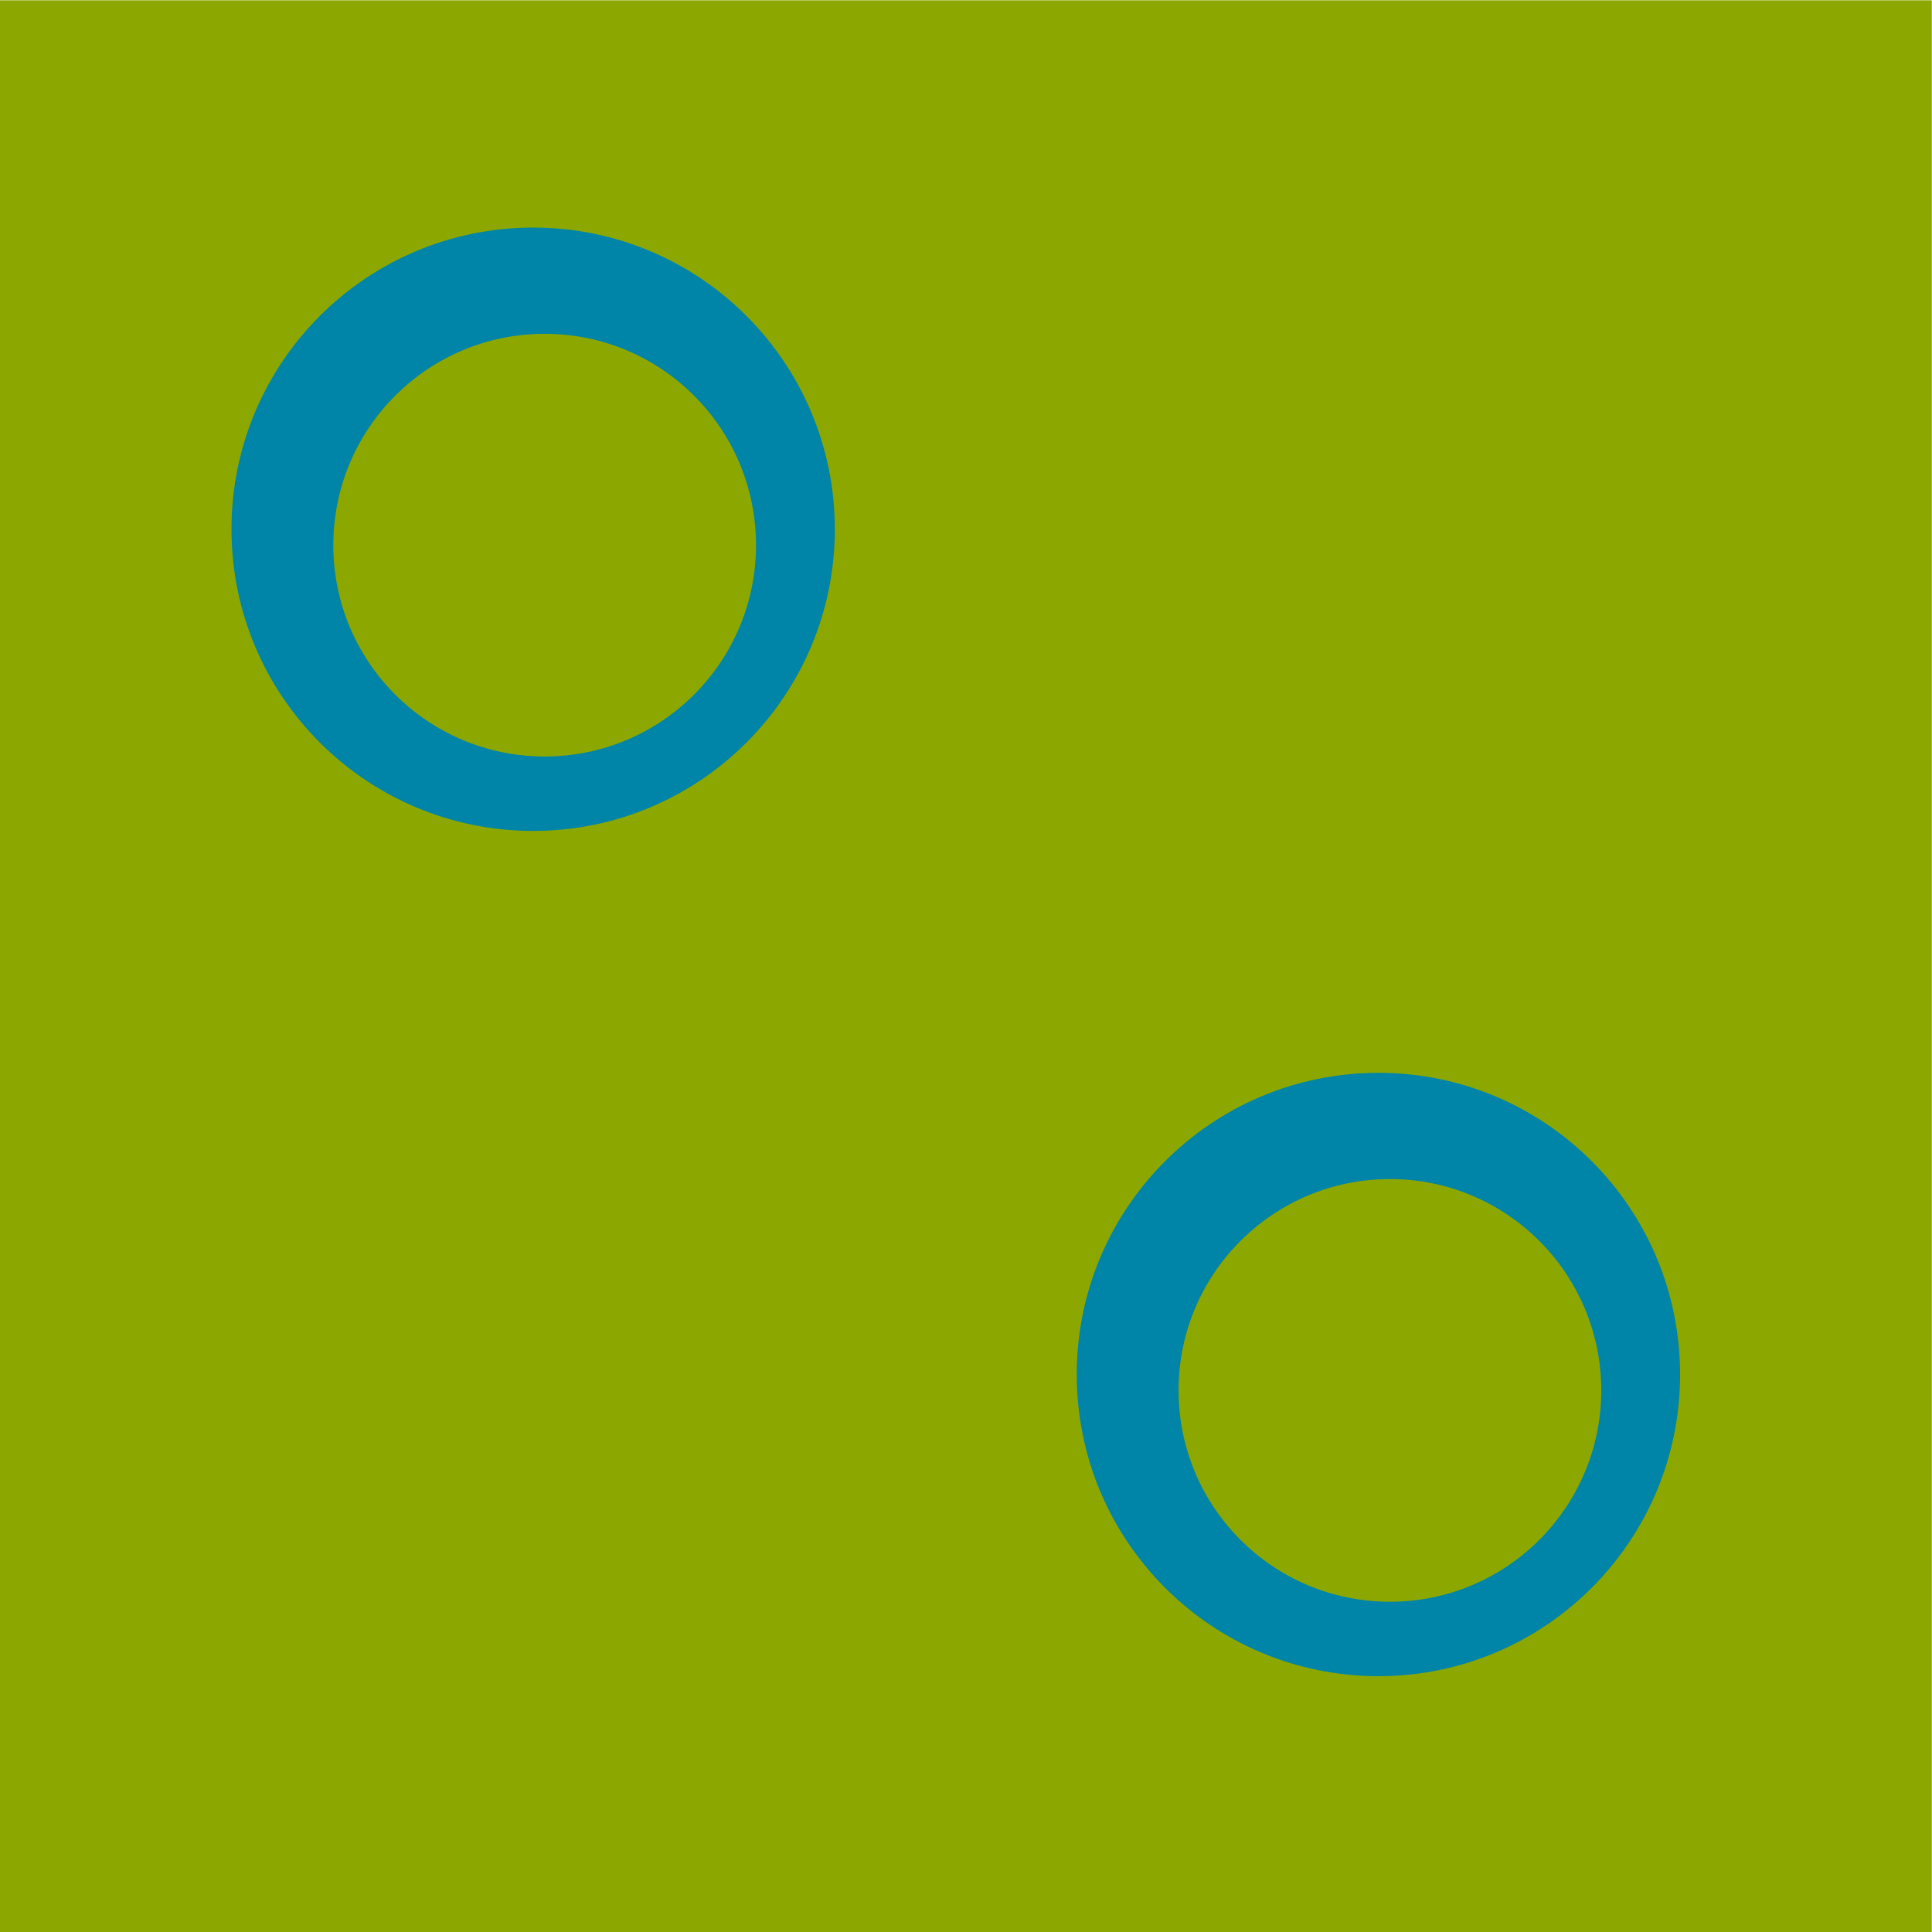 <?xml version="1.0" encoding="UTF-8" standalone="no"?>
<!-- Created with Inkscape (http://www.inkscape.org/) -->
<svg xmlns:rdf="http://www.w3.org/1999/02/22-rdf-syntax-ns#" xmlns="http://www.w3.org/2000/svg" version="1.1" xmlns:cc="http://creativecommons.org/ns#" xmlns:dc="http://purl.org/dc/elements/1.1/" viewBox="0 0 32 32">
	<g transform="translate(0,-1020.362)">
		<g transform="translate(-161.143,206.857)">
			<rect height="32" width="32" y="813.51" x="161.14" fill="#8ca800"/>
			<path style="enable-background:accumulate;color:#000000;" d="m475.47,645.52c0,5.197-4.213,9.41-9.41,9.41s-9.41-4.213-9.41-9.41,4.213-9.41,9.41-9.41,9.41,4.213,9.41,9.41z" transform="matrix(0.531,0,0,0.531,-77.504,479.5)" fill="#0084a8"/>
			<path style="enable-background:accumulate;color:#000000;" d="m475.47,645.52c0,5.197-4.213,9.41-9.41,9.41s-9.41-4.213-9.41-9.41,4.213-9.41,9.41-9.41,9.41,4.213,9.41,9.41z" transform="matrix(0.372,0,0,0.372,-3.21,582.401)" fill="#8ca800"/>
			<path style="enable-background:accumulate;color:#000000;" d="m475.47,645.52c0,5.197-4.213,9.41-9.41,9.41s-9.41-4.213-9.41-9.41,4.213-9.41,9.41-9.41,9.41,4.213,9.41,9.41z" transform="matrix(0.531,0,0,0.531,-63.504,493.5)" fill="#0084a8"/>
			<path style="enable-background:accumulate;color:#000000;" d="m475.47,645.52c0,5.197-4.213,9.41-9.41,9.41s-9.41-4.213-9.41-9.41,4.213-9.41,9.41-9.41,9.41,4.213,9.41,9.41z" transform="matrix(0.372,0,0,0.372,10.79,596.401)" fill="#8ca800"/>
		</g>
	</g>
</svg>
